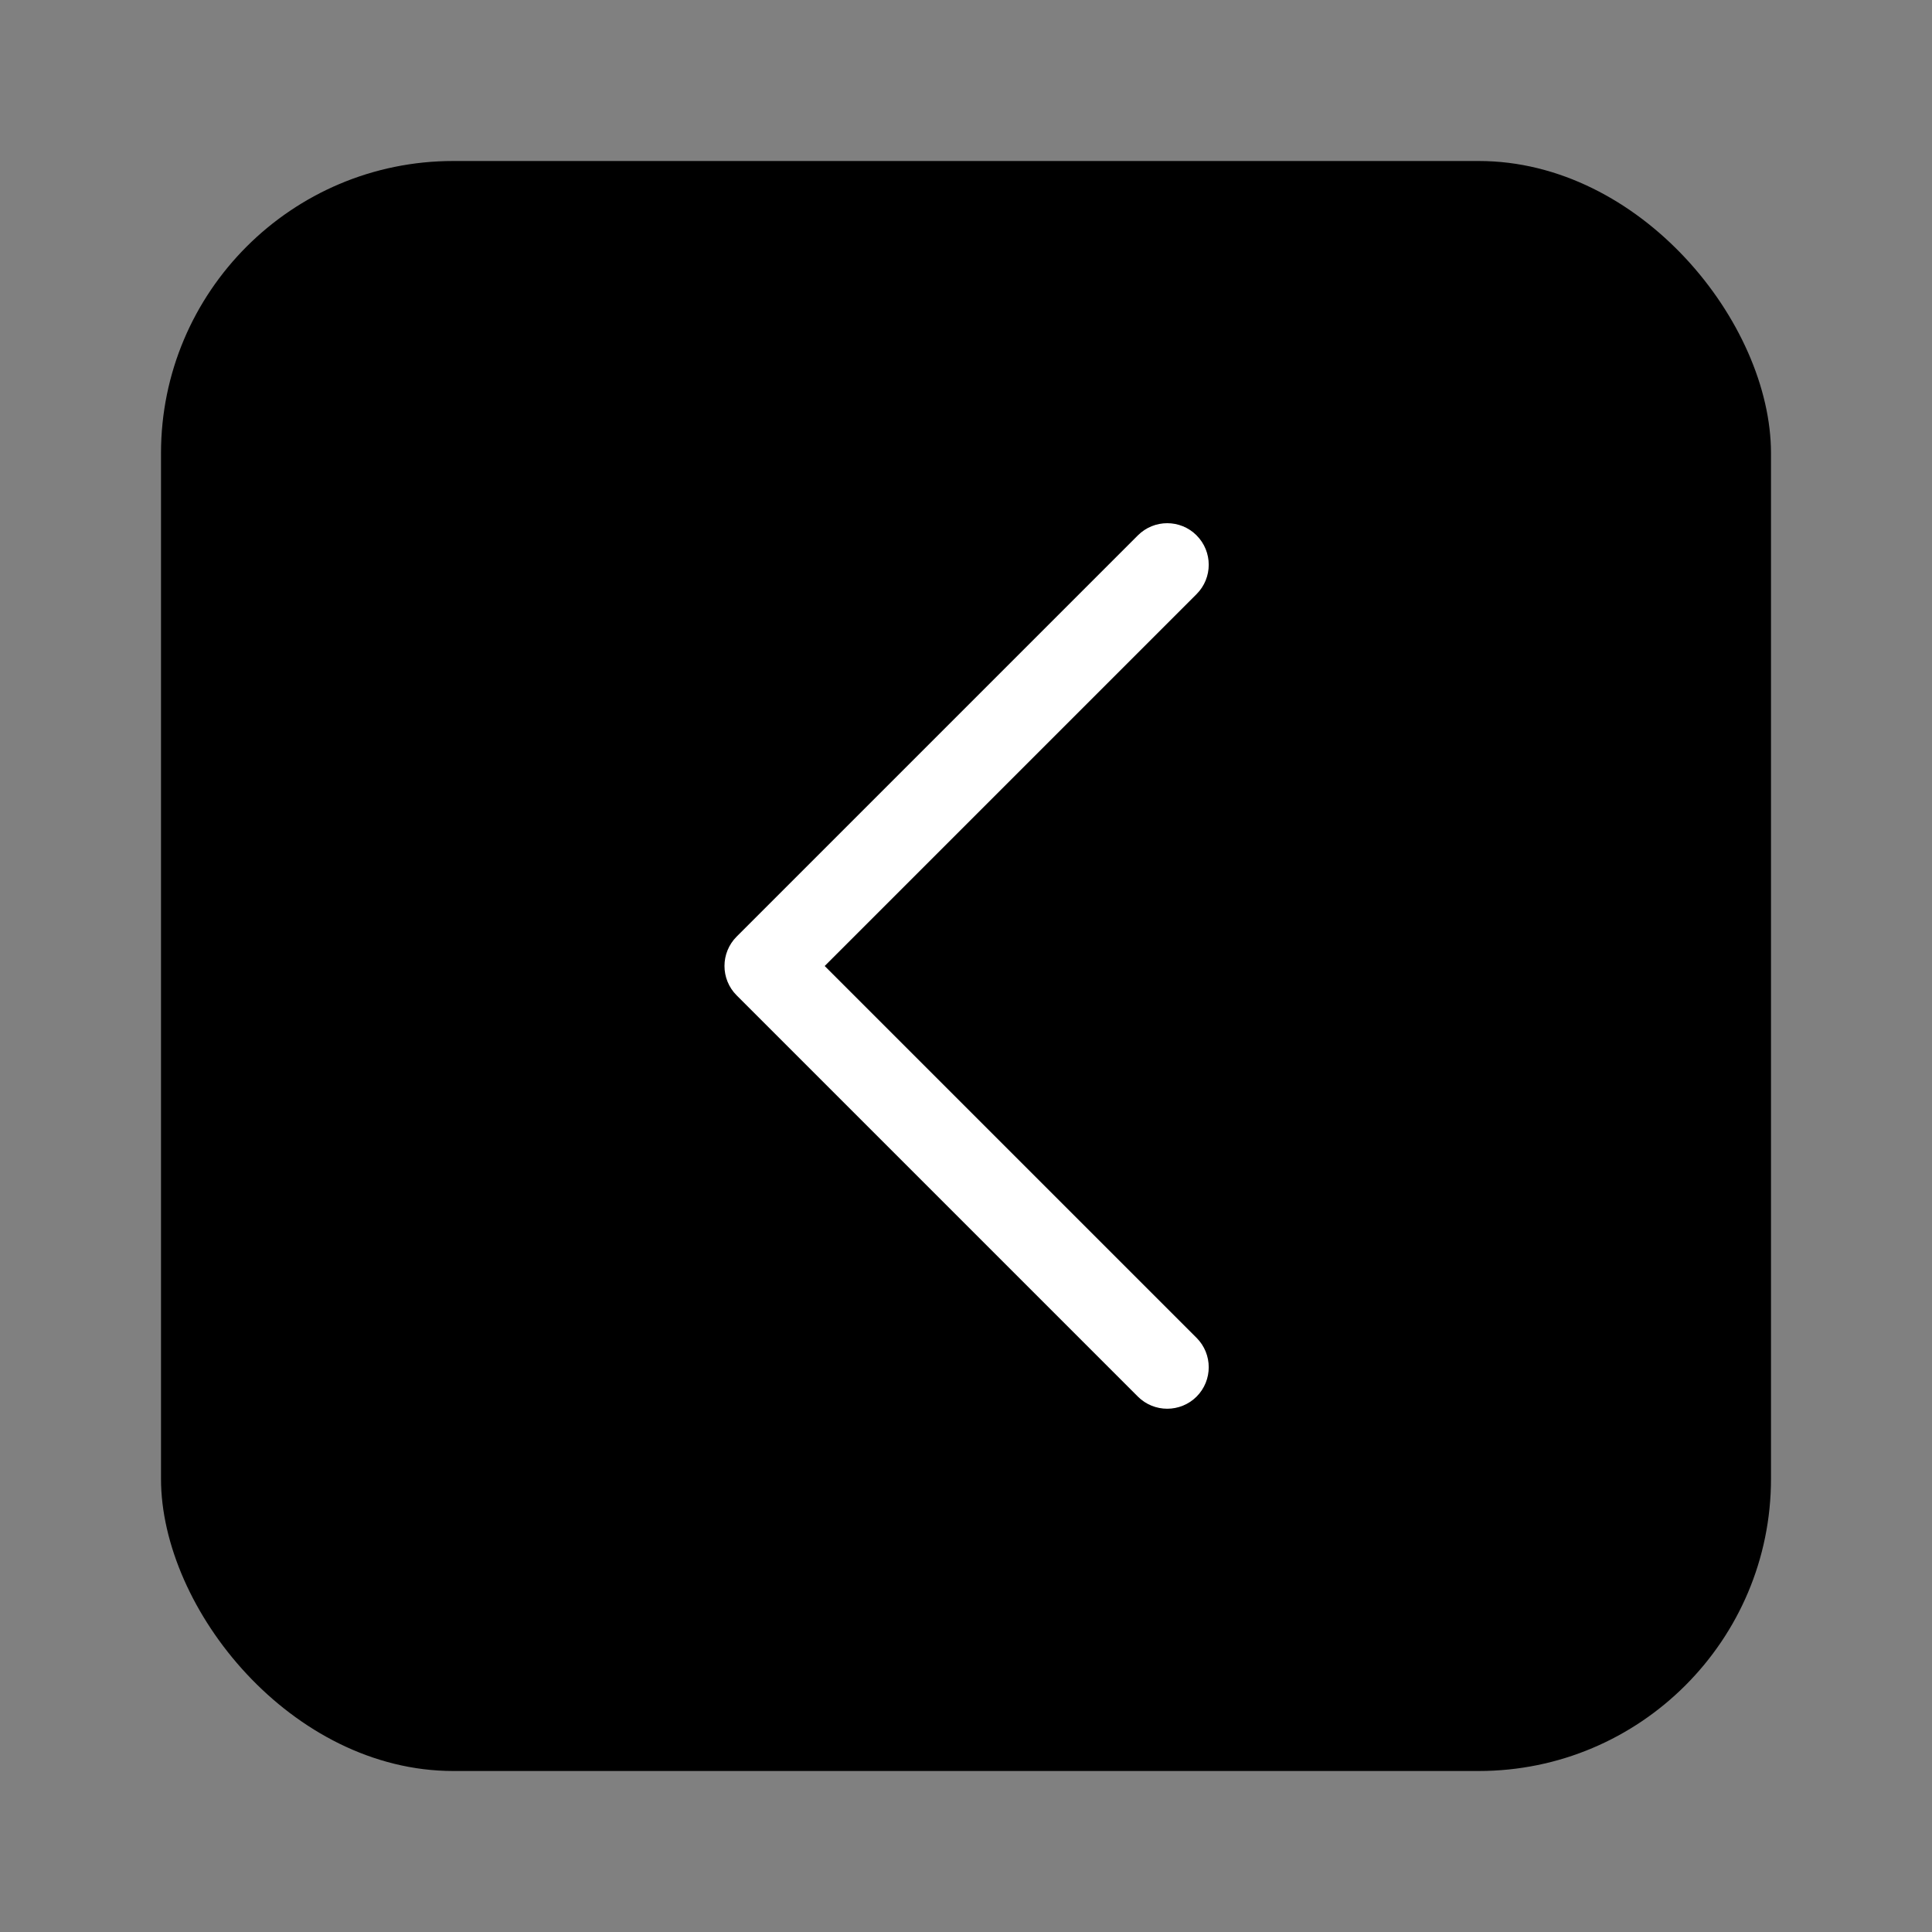<?xml version="1.0" encoding="UTF-8" standalone="no"?>
<!-- Generator: Adobe Illustrator 15.0.0, SVG Export Plug-In . SVG Version: 6.00 Build 0)  -->

<svg
   version="1.1"
   id="Ebene_1"
   x="0px"
   y="0px"
   width="48px"
   height="48px"
   viewBox="0 0 48 48"
   enable-background="new 0 0 48 48"
   xml:space="preserve"
   sodipodi:docname="2_Chevron left+box.svg"
   inkscape:version="1.3.2 (091e20e, 2023-11-25, custom)"
   xmlns:inkscape="http://www.inkscape.org/namespaces/inkscape"
   xmlns:sodipodi="http://sodipodi.sourceforge.net/DTD/sodipodi-0.dtd"
   xmlns="http://www.w3.org/2000/svg"
   xmlns:svg="http://www.w3.org/2000/svg"><rect x="0" y="0" width="48" height="48" fill="#808080" stroke="none"/><defs
   id="defs7"><mask
     id="path-2-inside-1_225_12"
     fill="#ffffff"><path
       fill-rule="evenodd"
       clip-rule="evenodd"
       d="m 27,149.5 c 0.276,0 0.5,0.224 0.5,0.5 v 3 c 0,0.276 -0.224,0.5 -0.5,0.5 h -3 c -0.276,0 -0.5,-0.224 -0.5,-0.5 v -3 c 0,-0.276 0.224,-0.5 0.5,-0.5 z m -5,0 c 0,-0.828 0.672,-1.5 1.5,-1.5 h 4 c 0.828,0 1.5,0.672 1.5,1.5 v 4 c 0,0.828 -0.672,1.5 -1.5,1.5 h -4 c -0.828,0 -1.5,-0.672 -1.5,-1.5 z m 5,8.5 c 0.276,0 0.5,0.224 0.5,0.5 v 3 c 0,0.276 -0.224,0.5 -0.5,0.5 h -3 c -0.276,0 -0.5,-0.224 -0.5,-0.5 v -3 c 0,-0.276 0.224,-0.5 0.5,-0.5 z m -5,0 c 0,-0.828 0.672,-1.5 1.5,-1.5 h 4 c 0.828,0 1.5,0.672 1.5,1.5 v 4 c 0,0.828 -0.672,1.5 -1.5,1.5 h -4 c -0.828,0 -1.5,-0.672 -1.5,-1.5 z m 5.5,9 c 0,-0.276 -0.224,-0.5 -0.5,-0.5 h -3 c -0.276,0 -0.5,0.224 -0.5,0.5 v 3 c 0,0.276 0.224,0.5 0.5,0.5 h 3 c 0.276,0 0.5,-0.224 0.5,-0.5 z m -4,-2 c -0.828,0 -1.5,0.672 -1.5,1.5 v 4 c 0,0.828 0.672,1.5 1.5,1.5 h 4 c 0.828,0 1.5,-0.672 1.5,-1.5 v -4 c 0,-0.828 -0.672,-1.5 -1.5,-1.5 z m 8.25,-15 c -0.414,0 -0.75,0.336 -0.75,0.75 0,0.414 0.336,0.75 0.75,0.75 h 13.5 c 0.414,0 0.75,-0.336 0.75,-0.75 C 46,150.336 45.664,150 45.25,150 Z M 31,159.75 c 0,-0.414 0.336,-0.75 0.75,-0.75 h 13.5 c 0.414,0 0.75,0.336 0.75,0.75 0,0.414 -0.336,0.75 -0.75,0.75 h -13.5 c -0.414,0 -0.75,-0.336 -0.75,-0.75 z m 0.75,8.25 c -0.414,0 -0.75,0.336 -0.75,0.75 0,0.414 0.336,0.75 0.75,0.75 h 13.5 c 0.414,0 0.75,-0.336 0.75,-0.75 0,-0.414 -0.336,-0.75 -0.75,-0.75 z"
       id="path1-0" /></mask><clipPath
     id="clip0_1343_158"><rect
       width="24"
       height="24"
       fill="#ffffff"
       transform="translate(14,104)"
       id="rect2"
       x="0"
       y="0" /></clipPath></defs><sodipodi:namedview
   id="namedview7"
   pagecolor="#ffffff"
   bordercolor="#000000"
   borderopacity="0.25"
   inkscape:showpageshadow="2"
   inkscape:pageopacity="0.0"
   inkscape:pagecheckerboard="0"
   inkscape:deskcolor="#d1d1d1"
   inkscape:zoom="16.9375"
   inkscape:cx="33.062731"
   inkscape:cy="24.531365"
   inkscape:window-width="1920"
   inkscape:window-height="1009"
   inkscape:window-x="-8"
   inkscape:window-y="-8"
   inkscape:window-maximized="1"
   inkscape:current-layer="Ebene_1"
   showgrid="false"
   showguides="true" />

<rect
   style="fill:#000000;fill-opacity:1;stroke-width:1.047;image-rendering:auto"
   id="rect1"
   width="40"
   height="40"
   x="4"
   y="4"
   ry="7.262" /><path
   d="m 29.729,13.302 c 0.402,0.403 0.402,1.056 0,1.458 l -9.24,9.24 9.24,9.239 c 0.402,0.403 0.402,1.056 0,1.459 -0.403,0.402 -1.056,0.402 -1.459,0 l -9.969,-9.969 c -0.402,-0.403 -0.402,-1.056 0,-1.459 l 9.969,-9.969 c 0.403,-0.403 1.056,-0.403 1.459,0 z"
   fill="#242424"
   id="path38"
   style="fill:#ffffff;fill-opacity:1;stroke-width:0.688" /></svg>
